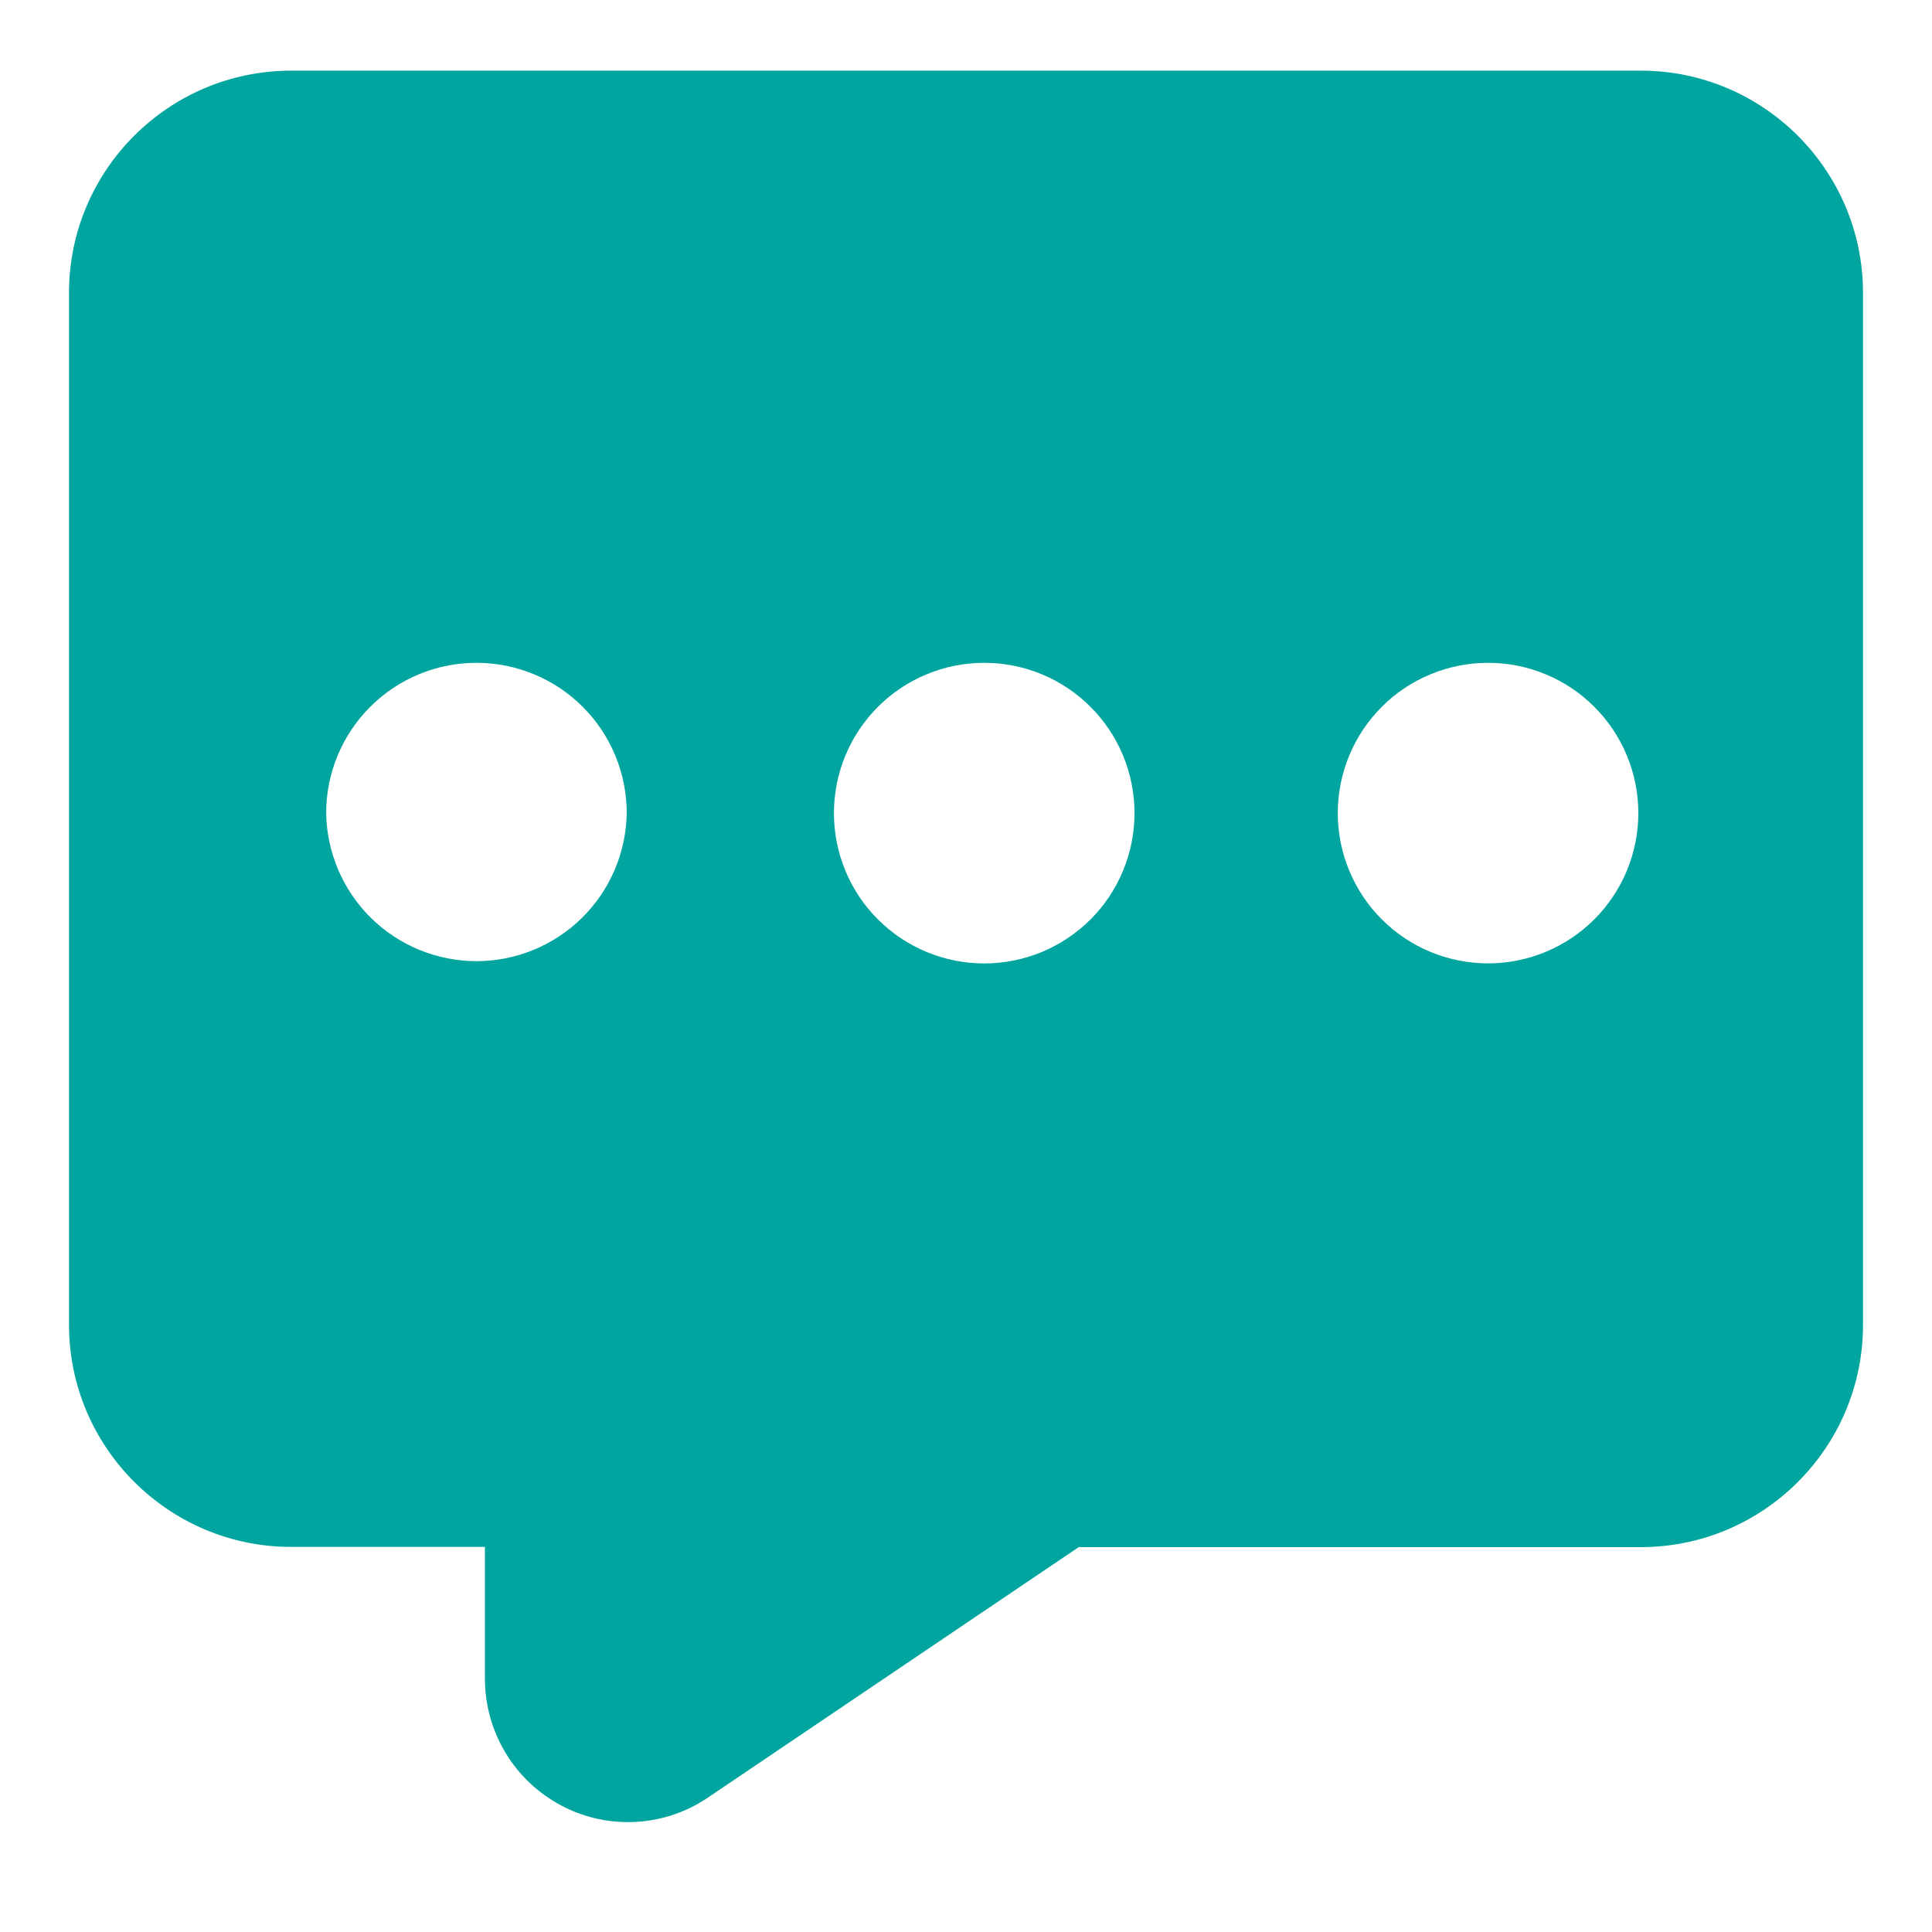 <svg width="28" height="28" viewBox="0 0 28 28" fill="none" xmlns="http://www.w3.org/2000/svg">
<path fill-rule="evenodd" clip-rule="evenodd" d="M27 19.202C27 20.978 25.556 22.422 23.78 22.422H15.634L10.261 26.051C9.919 26.284 9.515 26.408 9.101 26.407C8.762 26.408 8.428 26.324 8.129 26.164C7.797 25.987 7.519 25.724 7.325 25.401C7.132 25.079 7.029 24.71 7.028 24.334V22.419H4.22C2.444 22.419 1 20.975 1 19.198V4.244C1 2.468 2.444 1.024 4.22 1.024H23.78C25.556 1.024 27 2.468 27 4.244V19.202ZM6.905 9.606C6.328 9.606 5.774 9.835 5.365 10.244C4.957 10.652 4.727 11.206 4.727 11.784C4.736 12.356 4.969 12.901 5.376 13.303C5.783 13.704 6.332 13.929 6.904 13.93C7.476 13.93 8.025 13.705 8.433 13.304C8.84 12.903 9.074 12.358 9.083 11.786V11.784C9.083 11.498 9.027 11.215 8.917 10.95C8.808 10.686 8.648 10.446 8.445 10.244C8.243 10.041 8.003 9.881 7.739 9.772C7.474 9.662 7.191 9.606 6.905 9.606ZM14.264 9.606C13.978 9.606 13.695 9.662 13.431 9.772C13.166 9.881 12.926 10.041 12.724 10.244C12.522 10.446 12.361 10.686 12.252 10.95C12.142 11.215 12.086 11.498 12.086 11.784C12.086 12.362 12.315 12.916 12.723 13.324C13.132 13.733 13.685 13.963 14.263 13.963C14.549 13.963 14.832 13.907 15.097 13.798C15.361 13.688 15.601 13.528 15.804 13.326C16.006 13.124 16.167 12.884 16.276 12.619C16.386 12.355 16.442 12.072 16.442 11.786V11.784C16.442 11.206 16.213 10.652 15.804 10.244C15.396 9.835 14.842 9.606 14.264 9.606ZM20.026 13.324C19.617 12.915 19.388 12.361 19.388 11.784C19.388 11.498 19.444 11.215 19.554 10.95C19.663 10.686 19.824 10.446 20.026 10.244C20.228 10.041 20.468 9.881 20.733 9.772C20.997 9.662 21.28 9.606 21.566 9.606C21.852 9.606 22.135 9.662 22.4 9.772C22.664 9.881 22.904 10.041 23.106 10.244C23.308 10.446 23.469 10.686 23.578 10.95C23.688 11.215 23.744 11.498 23.744 11.784C23.744 12.361 23.515 12.915 23.106 13.324C22.698 13.732 22.144 13.962 21.566 13.962C20.988 13.962 20.434 13.732 20.026 13.324Z" fill="#00A59F"/>
</svg>
